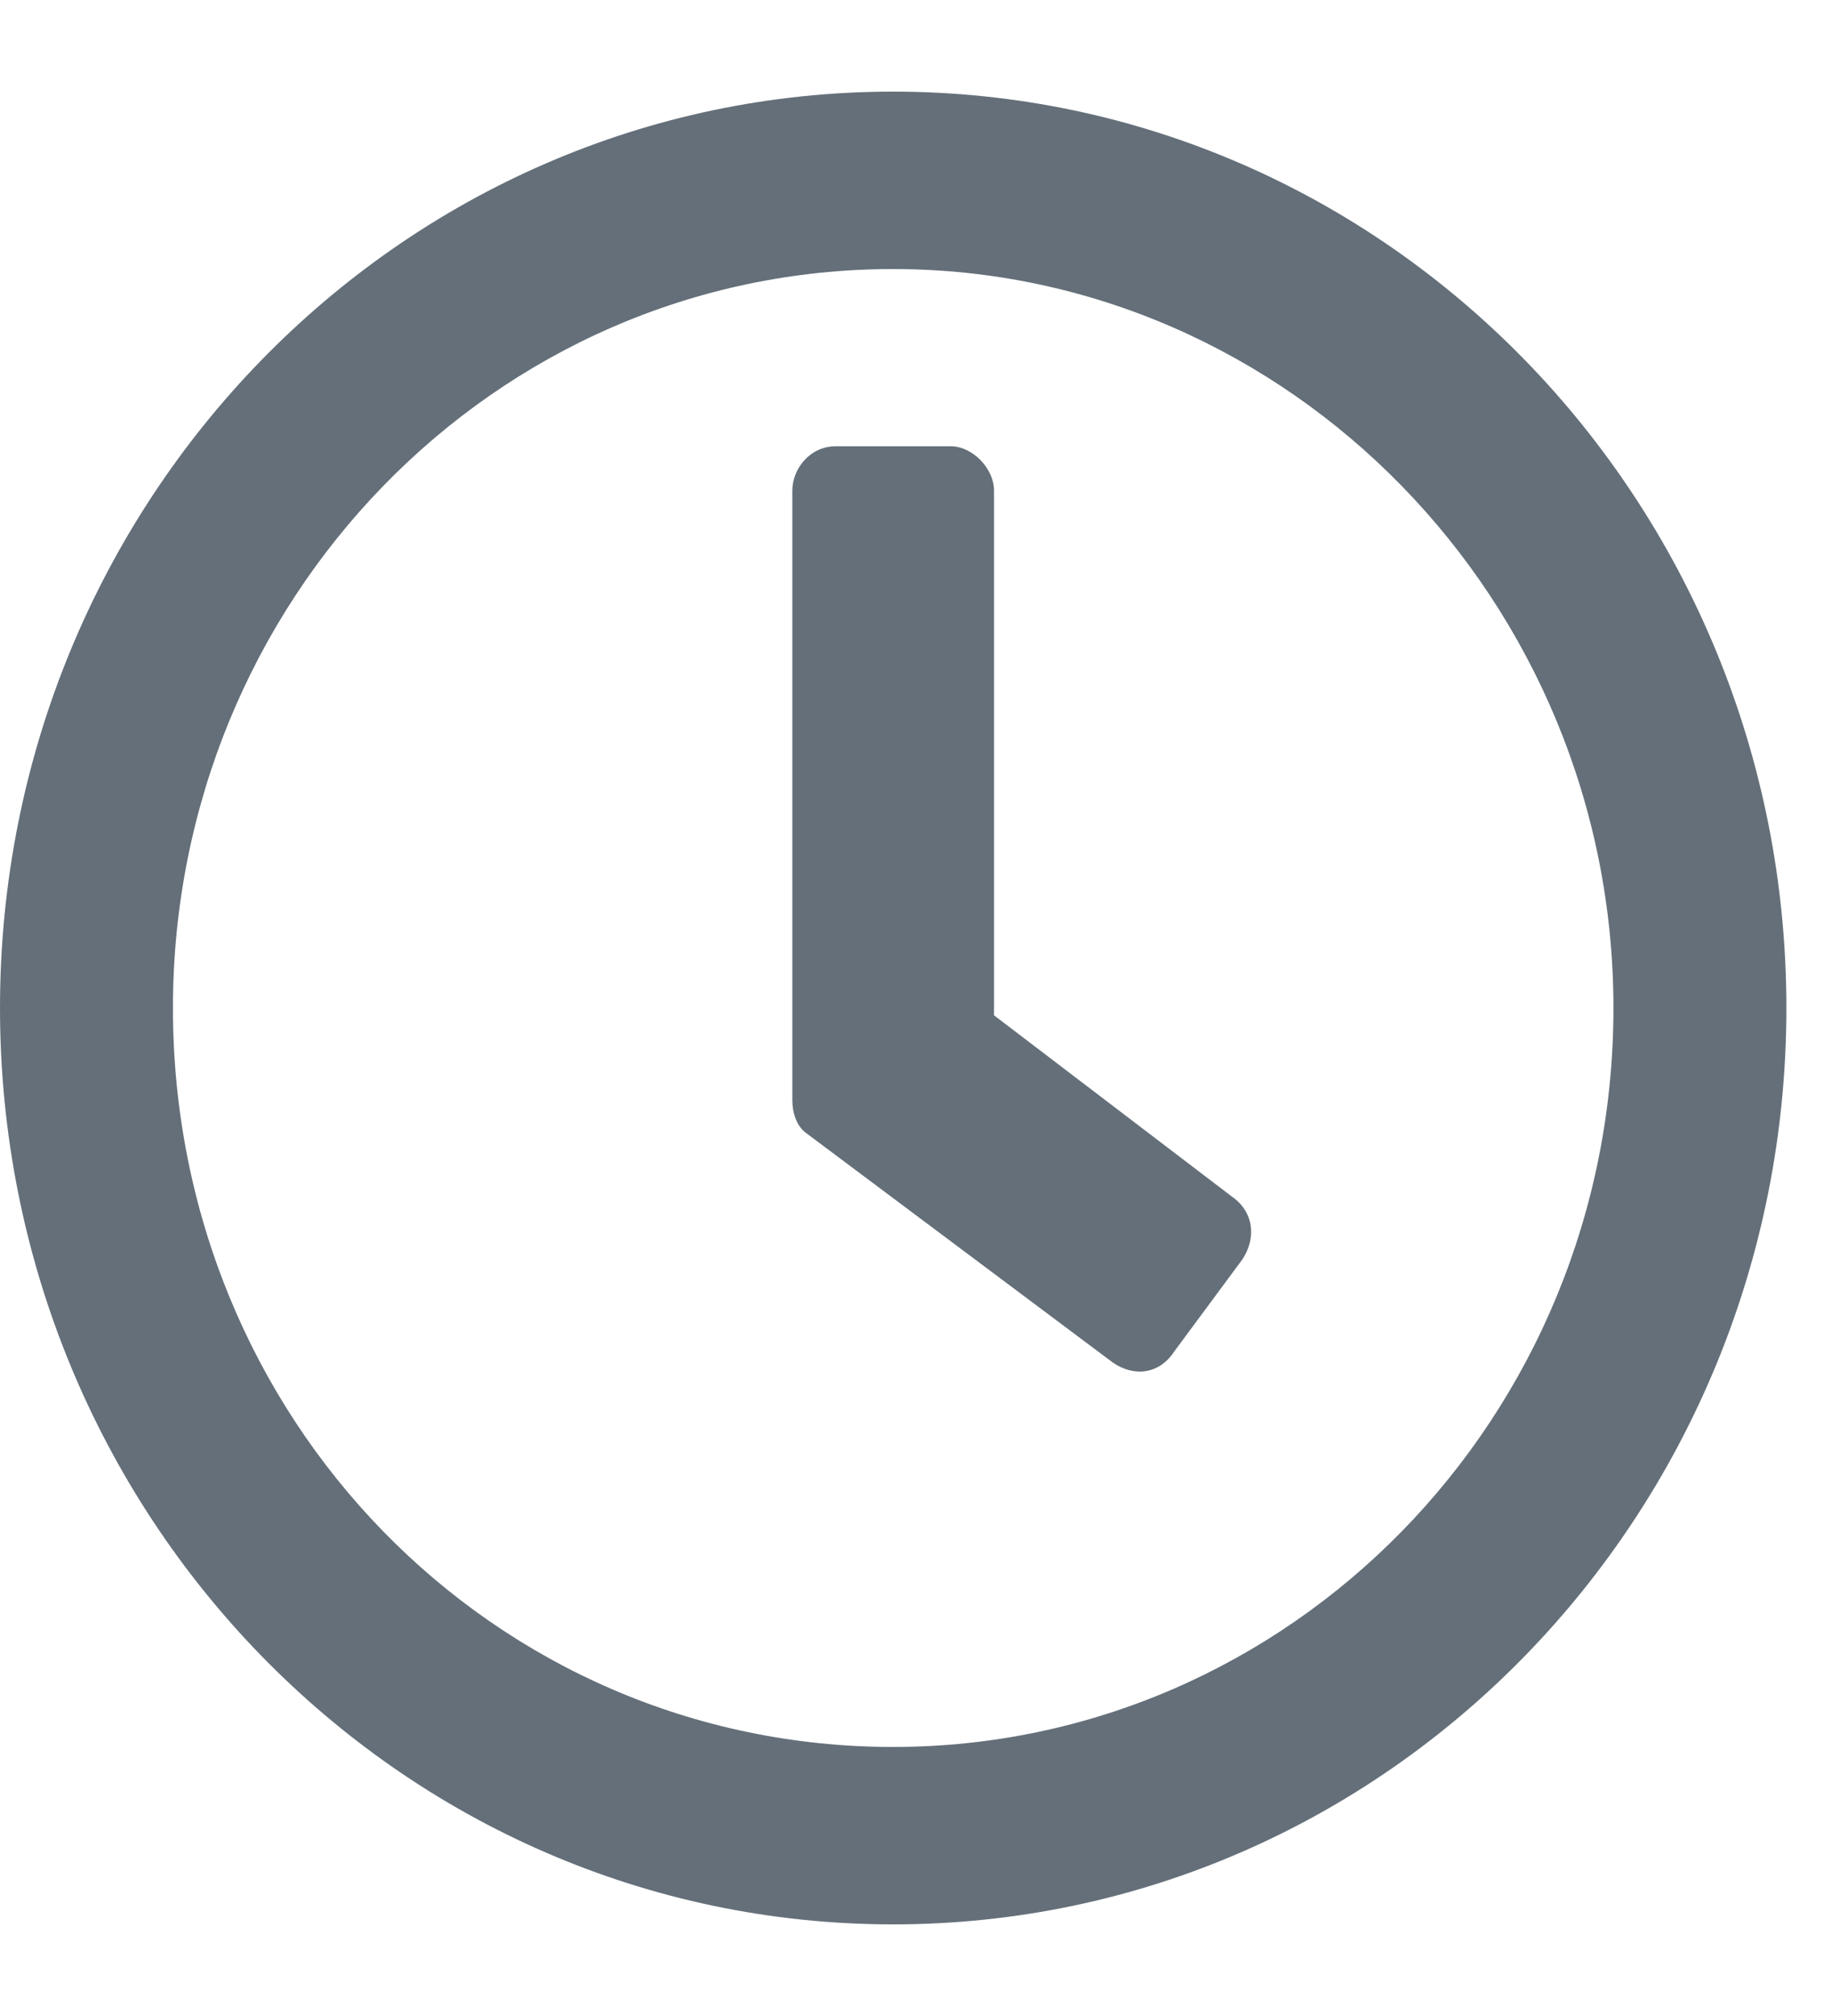 <svg
width="10"
height="11"
viewBox="0 0 10 11"
fill="none"
xmlns="http://www.w3.org/2000/svg">
<path
  d="M4.875 0.5C2.182 0.5 0 2.738 0 5.5C0 8.262 2.182 10.5 4.875 10.5C7.569 10.5 9.751 8.262 9.751 5.5C9.751 2.738 7.569 0.5 4.875 0.5ZM4.875 9.532C2.693 9.532 0.944 7.738 0.944 5.5C0.944 3.282 2.693 1.468 4.875 1.468C7.038 1.468 8.807 3.282 8.807 5.5C8.807 7.738 7.038 9.532 4.875 9.532ZM6.075 7.435C6.193 7.516 6.33 7.496 6.409 7.375L6.782 6.871C6.861 6.75 6.841 6.609 6.723 6.528L5.426 5.54V2.677C5.426 2.556 5.308 2.435 5.19 2.435H4.561C4.423 2.435 4.325 2.556 4.325 2.677V6.004C4.325 6.065 4.345 6.145 4.404 6.185L6.075 7.435Z"
  fill="#646F79"
/>
</svg>
